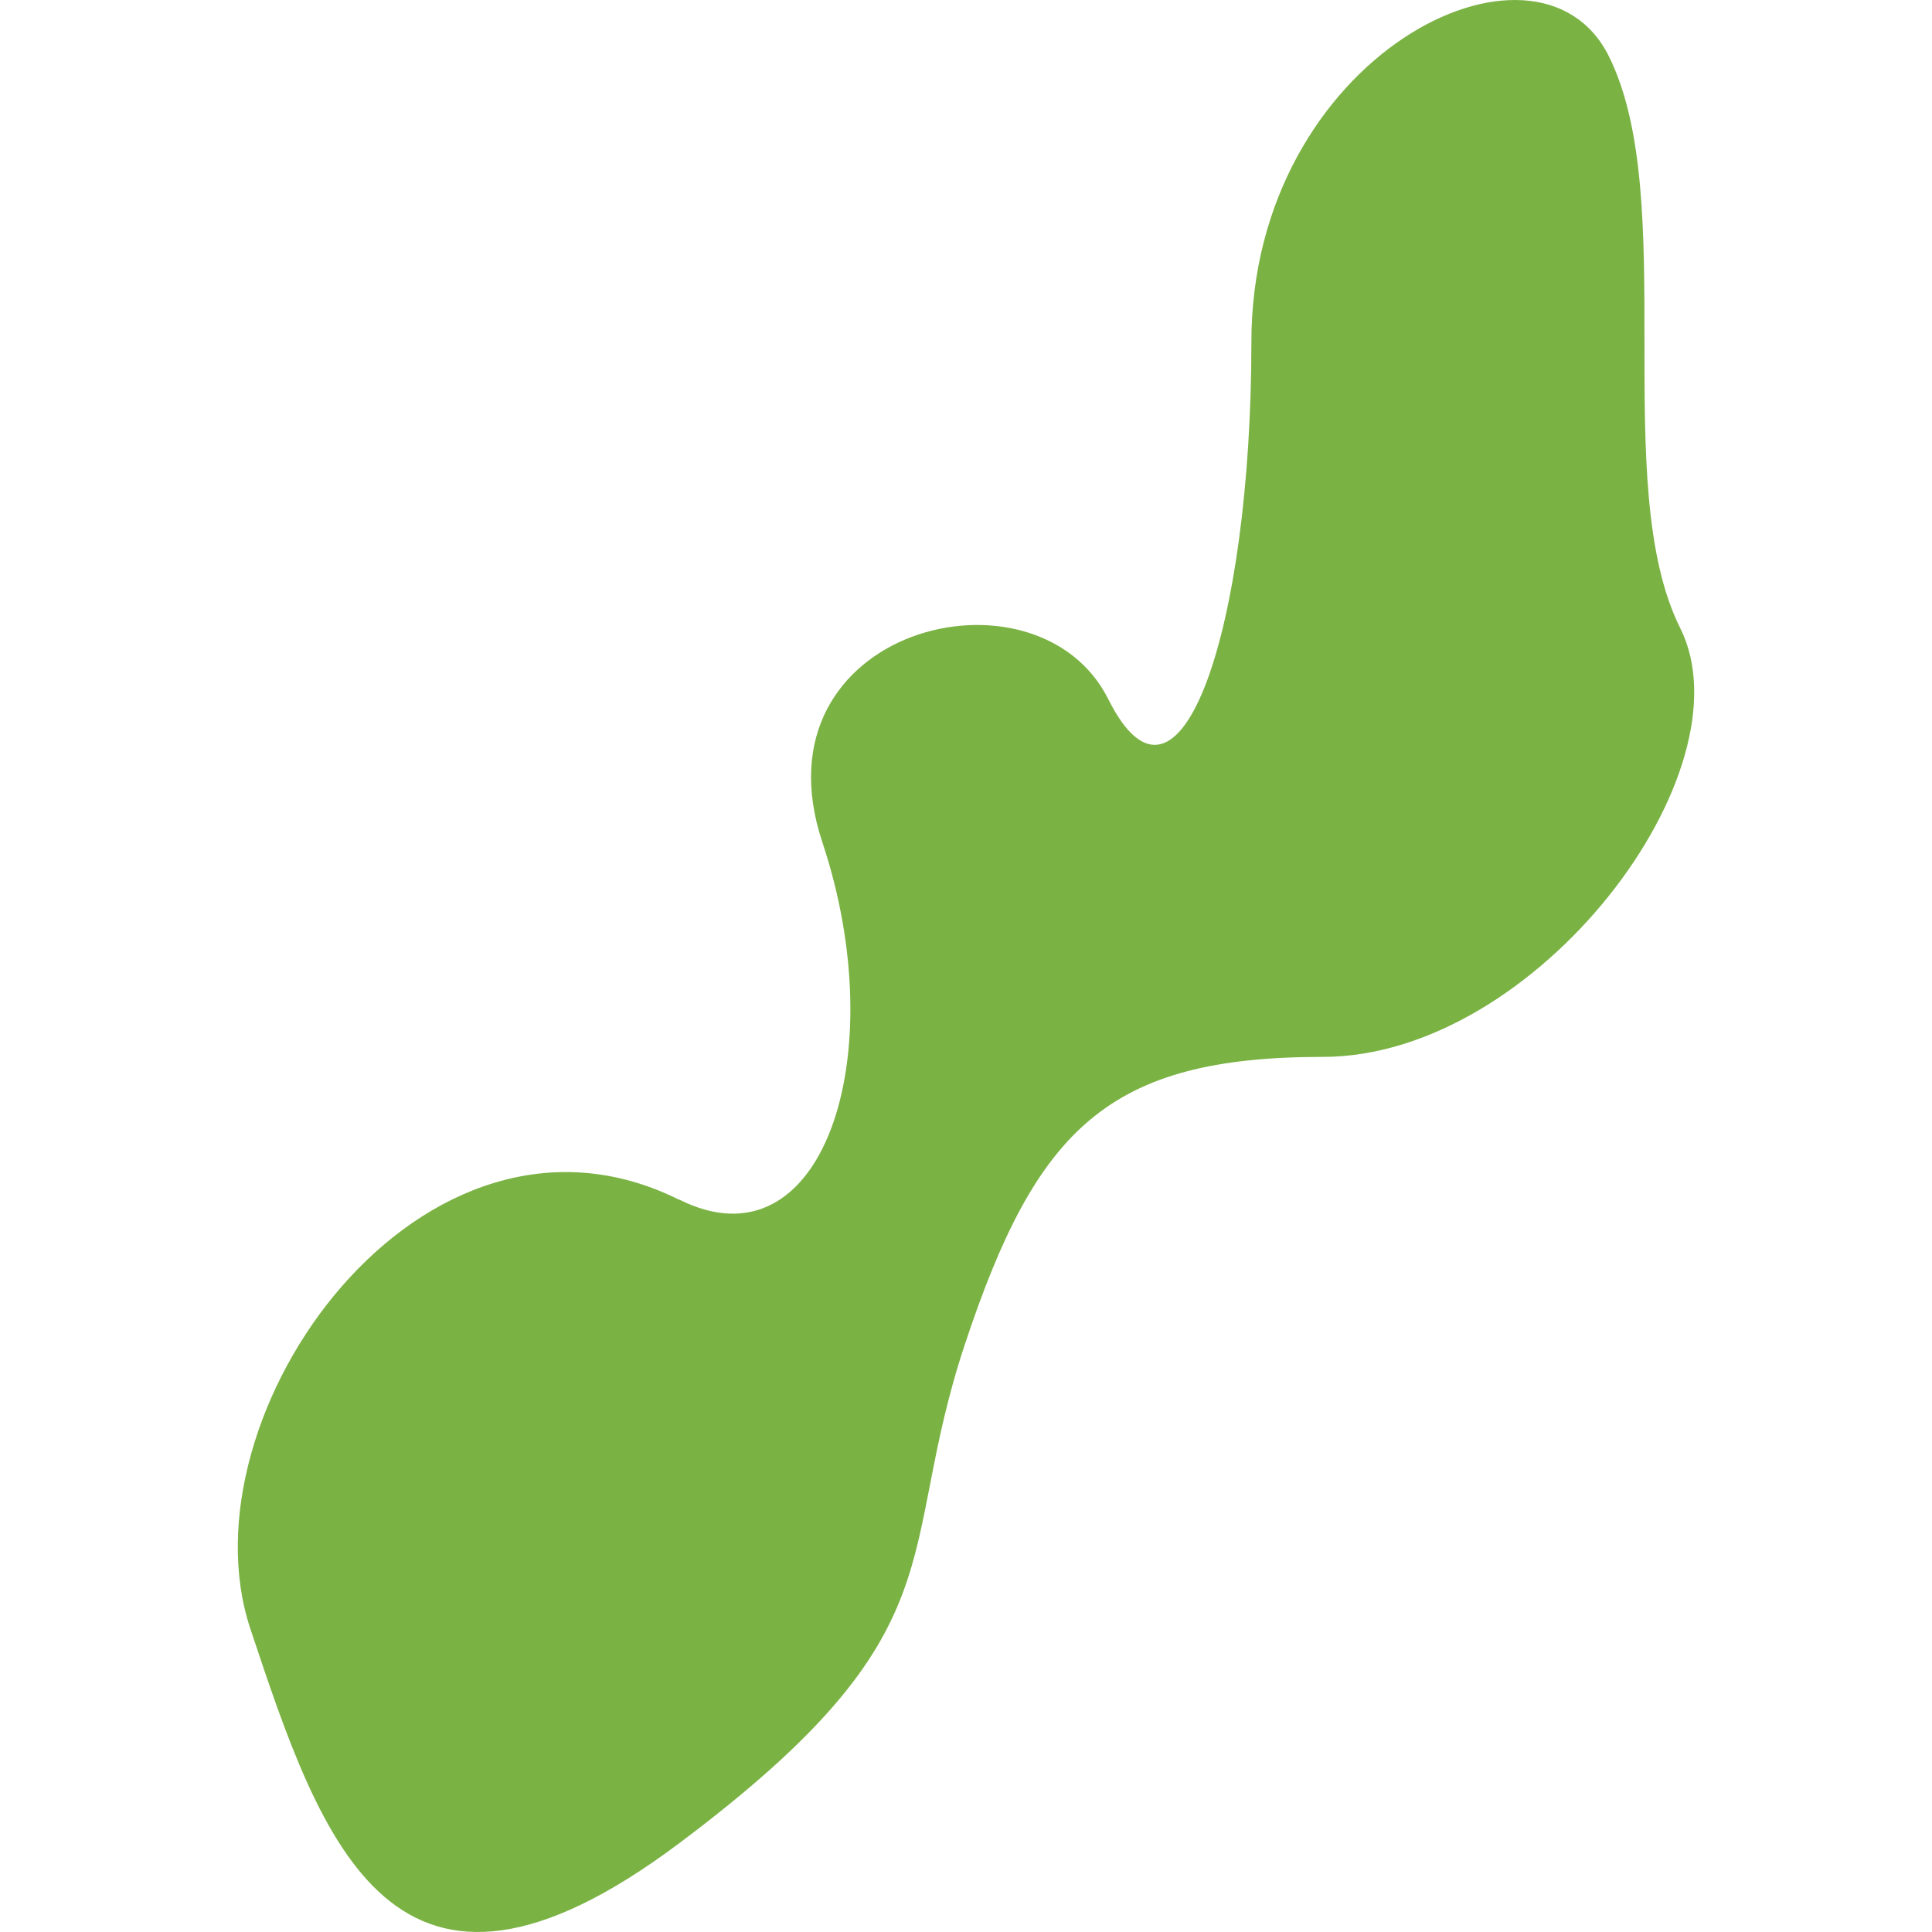 <svg width="130" height="130" viewBox="0 0 130 130" fill="none" xmlns="http://www.w3.org/2000/svg">
<path d="M45.713 80.736C28.5 72.139 12.043 95.159 16.846 109.597C21.649 124.019 26.469 138.457 45.713 124.019C64.958 109.597 60.139 104.779 64.958 90.356C69.761 75.934 74.58 71.116 89.006 71.116C103.432 71.116 117.873 51.875 113.054 42.255C108.251 32.635 113.054 13.394 108.251 3.774C103.447 -5.846 84.203 3.774 84.203 23.015C84.203 42.255 79.399 56.678 74.58 47.057C69.777 37.437 50.532 42.255 55.336 56.677C60.139 71.1 55.336 85.538 45.713 80.72V80.736Z" fill="#7BB244"/>
</svg>
